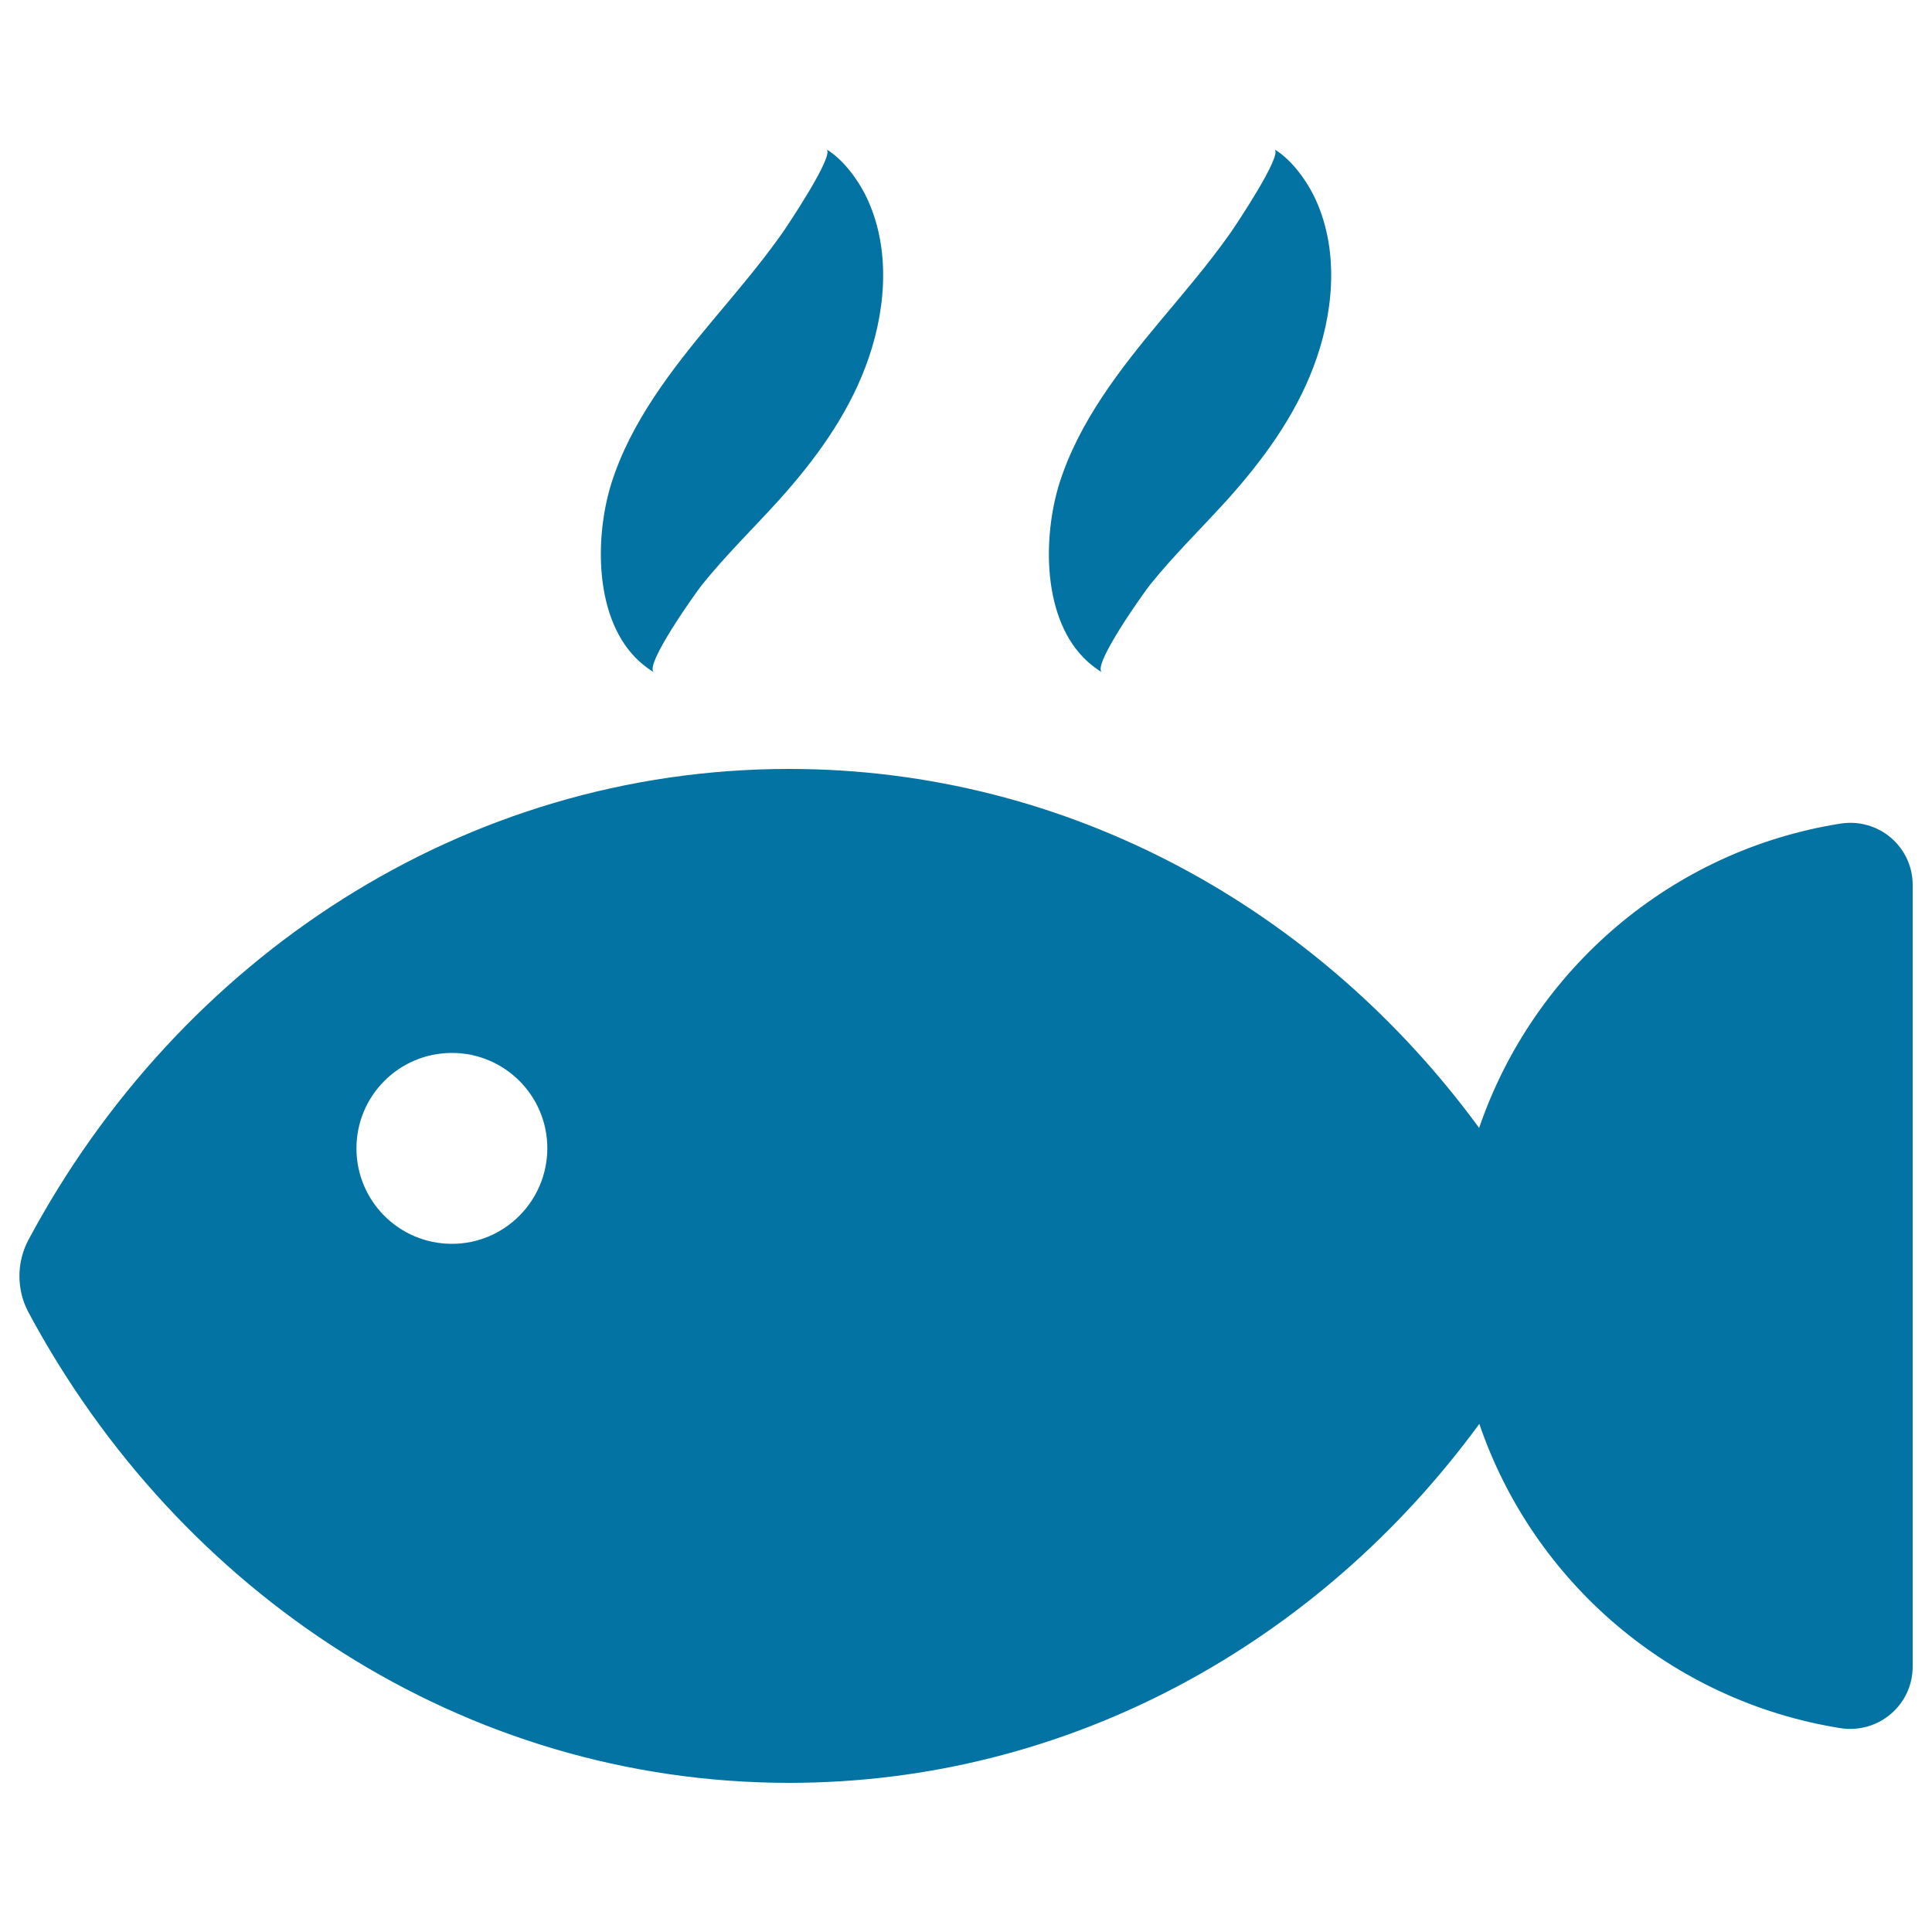 <svg xmlns="http://www.w3.org/2000/svg" viewBox="0 0 1000 1000" style="fill:#0273a2">
<title>Cooked Fish SVG icon</title>
<g><g><path d="M990,862.6V458.1c0-19.9-17.7-34.9-37.4-31.8c-87.5,13.8-159,75.6-187,157.5C682.8,470.8,553.5,398,408.4,398c-168.6,0-315.8,98.1-393.7,243.8c-6.2,11.7-6.2,25.7,0,37.4c78,145.5,225.2,243.6,393.8,243.6c145.1,0,274.4-72.7,357.2-185.8c27.9,81.9,99.5,143.6,187,157.5C972.3,897.5,990,882.5,990,862.6z M233.9,643.8c-27.3,0-49.4-22.1-49.4-49.4c0-27.3,22.1-49.4,49.4-49.4c27.3,0,49.4,22.1,49.4,49.4C283.2,621.7,261.1,643.8,233.9,643.8z"/><g><path d="M331.1,342.5c2.3,2,4.7,3.9,7.4,5.5c-5.5-3.3,22-41.8,25-45.5c12.5-15.5,26.7-29.3,40-44c18.2-20.3,34.6-42.7,44.3-68.2c10.4-27.1,13.7-59.4,1.5-86.5c-4.3-9.6-12.3-20.9-21.5-26.5c4.4,2.8-20.4,39.8-23,43.5c-11.1,15.7-23.6,30.3-35.9,45c-21.3,25.5-42.3,52.5-52.4,84.2C307.7,278,307.4,321.1,331.1,342.5z"/><path d="M563,342.5c2.3,2,4.7,3.9,7.4,5.5c-5.5-3.3,22-41.8,25-45.5c12.5-15.5,26.7-29.3,40-44c18.2-20.3,34.6-42.7,44.3-68.2c10.4-27.1,13.7-59.4,1.5-86.5c-4.3-9.6-12.3-20.9-21.5-26.5c4.4,2.8-20.4,39.8-23,43.5c-11.1,15.7-23.6,30.3-35.9,45c-21.3,25.5-42.3,52.5-52.4,84.2C539.6,278,539.3,321.1,563,342.5z"/></g></g></g>
</svg>